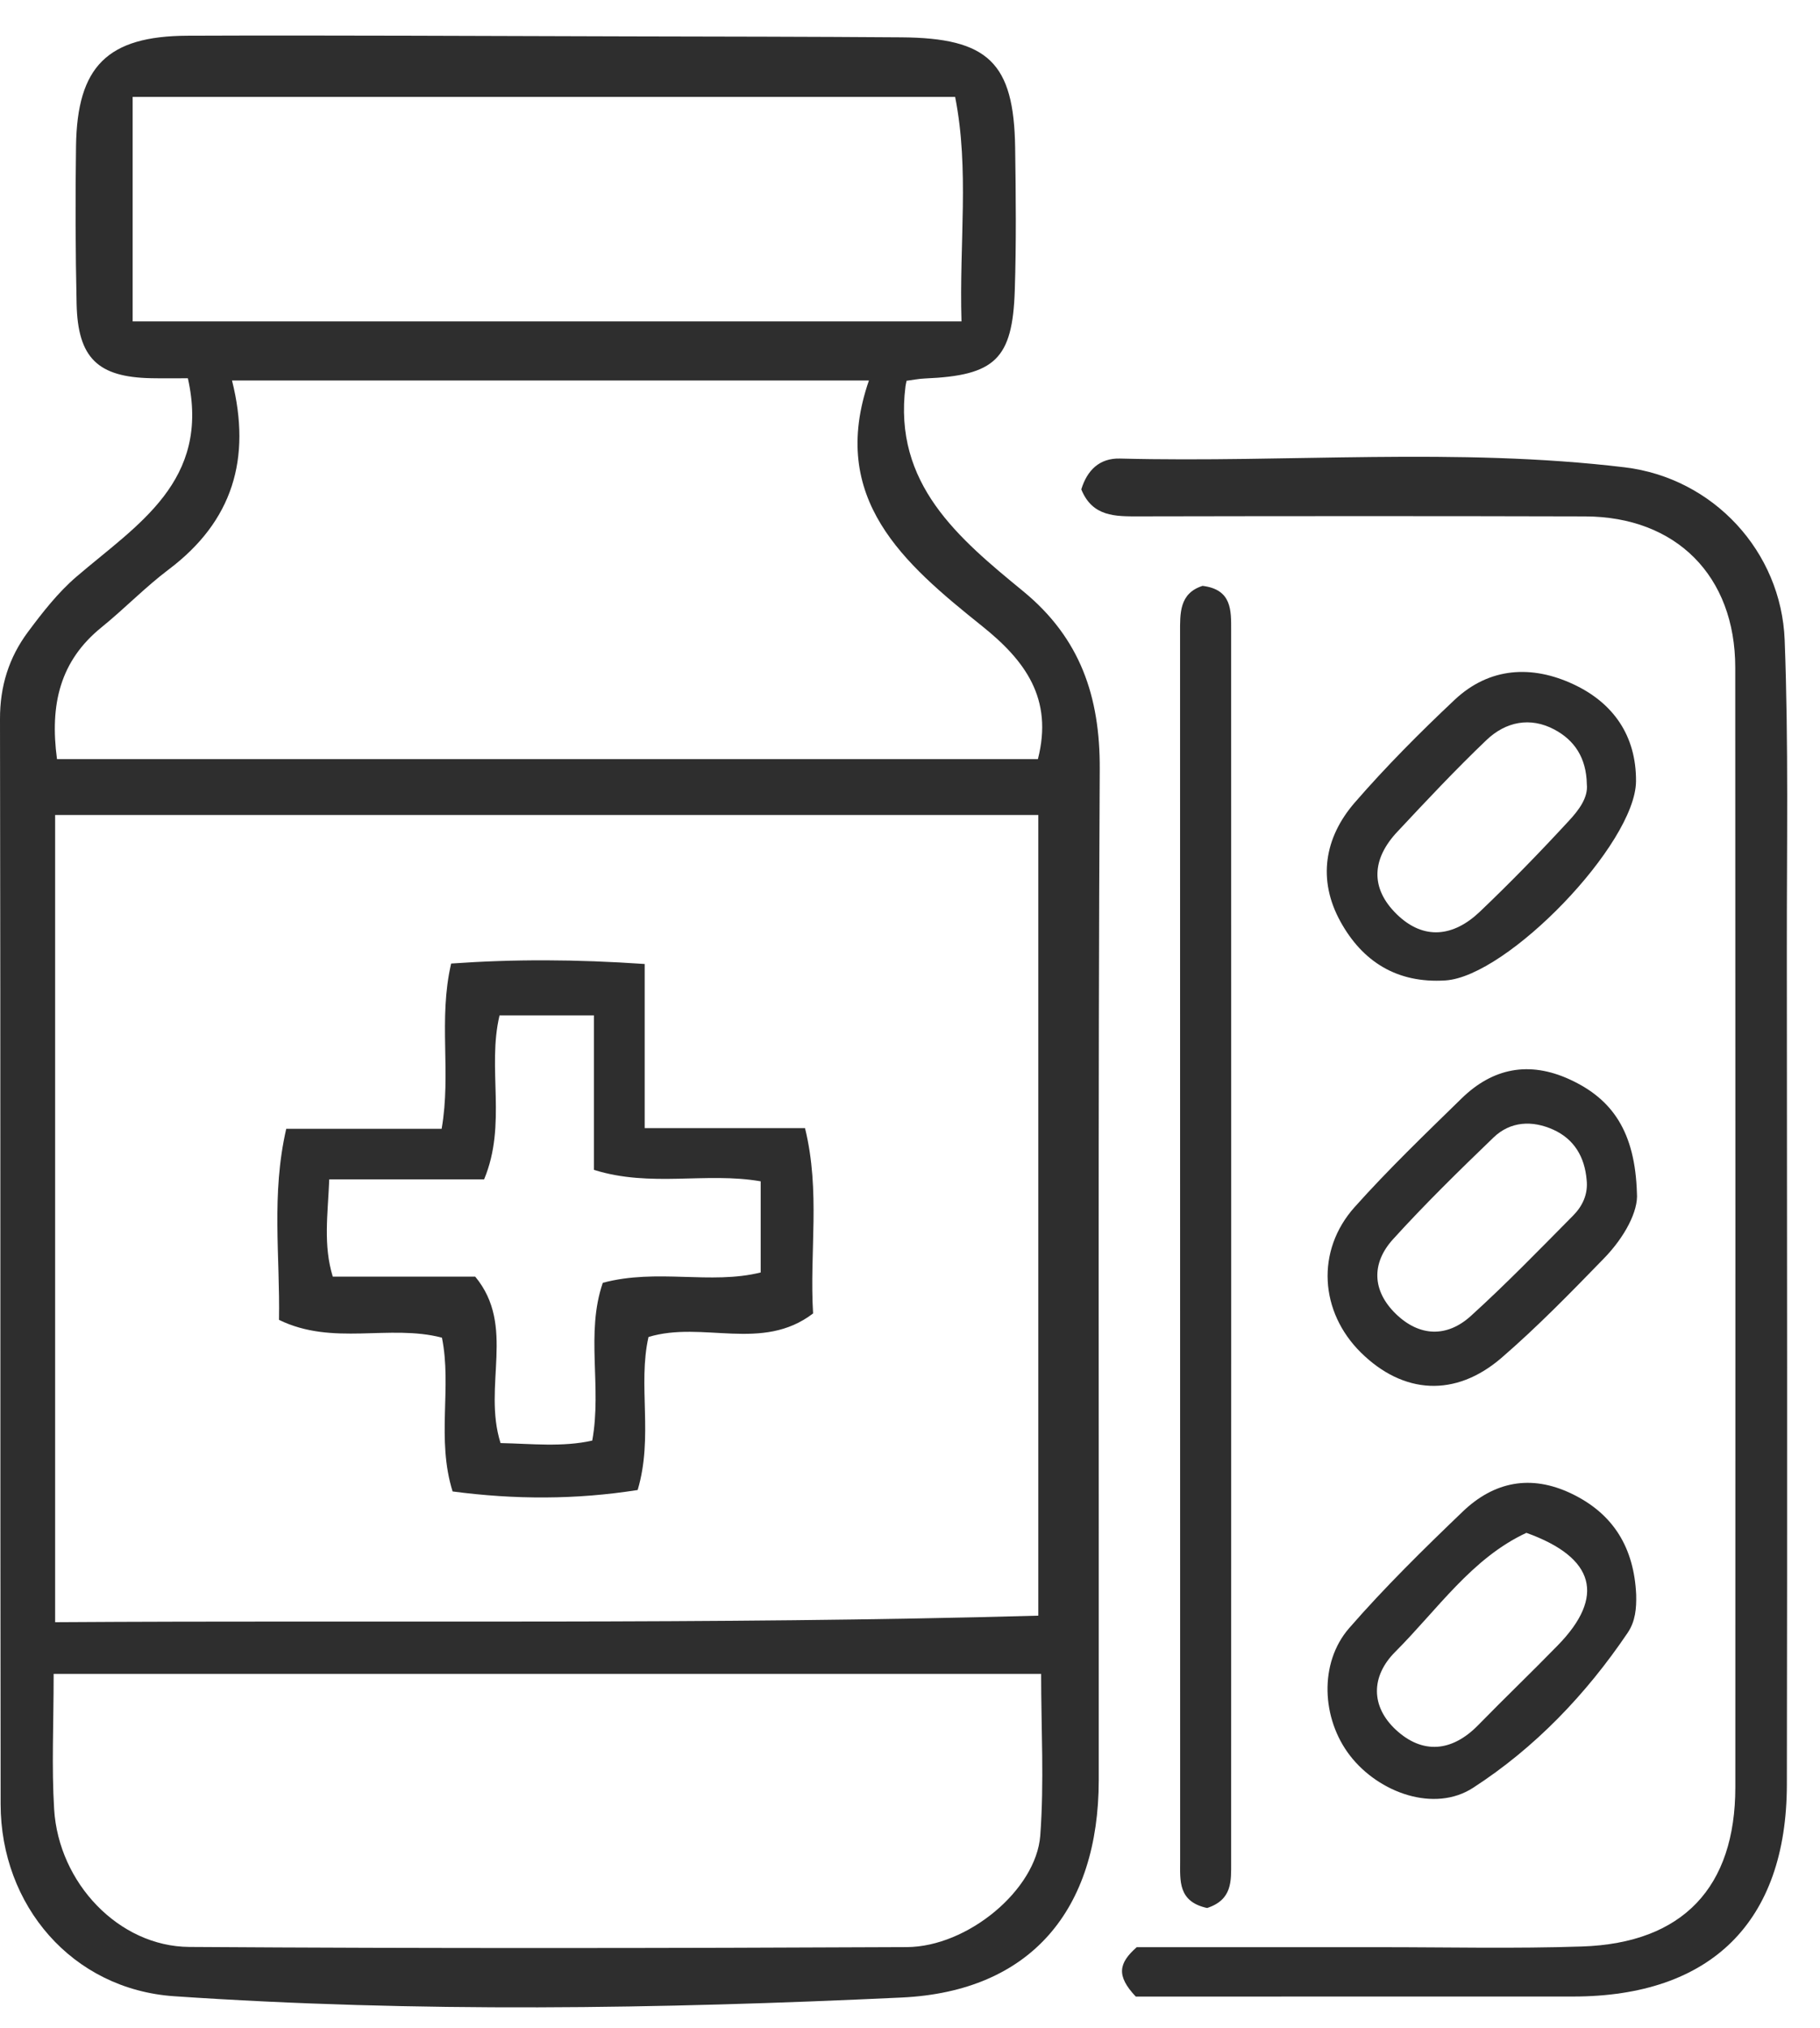 <svg width="44" height="49" viewBox="0 0 44 49" fill="none" xmlns="http://www.w3.org/2000/svg">
<path d="M4.542 9.139C4.294 9.139 3.978 9.144 3.661 9.138C2.365 9.114 1.881 8.651 1.852 7.341C1.824 6.07 1.82 4.798 1.838 3.527C1.865 1.607 2.593 0.871 4.534 0.863C8.088 0.849 11.642 0.871 15.197 0.879C17.393 0.884 19.59 0.886 21.786 0.902C23.892 0.916 24.512 1.513 24.542 3.565C24.559 4.716 24.571 5.869 24.533 7.02C24.479 8.679 24.053 9.073 22.368 9.144C22.213 9.15 22.059 9.182 21.917 9.2C21.903 9.271 21.895 9.302 21.891 9.333C21.592 11.692 23.174 13.004 24.737 14.286C26.118 15.419 26.596 16.833 26.587 18.58C26.544 26.723 26.569 34.867 26.563 43.01C26.561 46.134 24.929 48.114 21.802 48.262C15.943 48.538 10.07 48.629 4.211 48.231C1.741 48.063 0.018 46.034 0.015 43.589C0.003 34.85 0.016 26.11 9.202e-06 17.371C-0.002 16.578 0.217 15.886 0.674 15.271C1.028 14.796 1.402 14.316 1.849 13.933C3.318 12.674 5.1 11.626 4.542 9.139ZM1.333 39.194C9.341 39.142 17.23 39.256 25.102 39.036C25.102 32.532 25.102 26.118 25.102 19.691C17.135 19.691 9.247 19.691 1.333 19.691C1.333 26.18 1.333 32.605 1.333 39.194ZM1.378 18.342C9.346 18.342 17.228 18.342 25.092 18.342C25.468 16.875 24.779 15.956 23.743 15.127C21.858 13.618 20.02 12.052 21.007 9.193C15.805 9.193 10.712 9.193 5.609 9.193C6.083 11.08 5.627 12.591 4.081 13.757C3.511 14.186 3.011 14.706 2.455 15.156C1.456 15.964 1.199 17.012 1.378 18.342ZM1.297 40.443C1.297 41.662 1.246 42.691 1.309 43.713C1.418 45.495 2.873 47.028 4.574 47.04C10.357 47.078 16.139 47.071 21.922 47.044C23.393 47.037 25.05 45.662 25.149 44.35C25.246 43.059 25.17 41.756 25.17 40.443C17.184 40.443 9.307 40.443 1.297 40.443ZM3.207 7.765C9.91 7.765 16.532 7.765 23.245 7.765C23.188 5.859 23.439 4.098 23.091 2.341C16.406 2.341 9.852 2.341 3.207 2.341C3.207 4.182 3.207 5.91 3.207 7.765Z" fill="#2E2E2E"/>
<path d="M27.458 48.239C26.983 47.736 27.042 47.433 27.481 47.046C29.354 47.046 31.345 47.047 33.336 47.046C34.974 47.045 36.613 47.084 38.248 47.029C40.683 46.948 41.953 45.601 41.953 43.18C41.955 34.161 41.956 25.143 41.951 16.125C41.95 13.917 40.523 12.482 38.321 12.477C34.726 12.467 31.131 12.469 27.537 12.476C26.965 12.477 26.411 12.489 26.141 11.824C26.282 11.364 26.578 11.066 27.077 11.079C31.144 11.183 35.224 10.804 39.279 11.291C41.421 11.549 43.065 13.326 43.146 15.467C43.241 17.966 43.196 20.471 43.198 22.973C43.203 29.688 43.211 36.402 43.199 43.116C43.193 46.44 41.36 48.237 38.03 48.238C34.481 48.239 30.931 48.239 27.458 48.239Z" fill="#2E2E2E"/>
<path d="M29.183 46.099C28.476 45.946 28.531 45.436 28.531 44.962C28.53 35.076 28.53 25.189 28.529 15.303C28.529 14.824 28.505 14.337 29.073 14.155C29.788 14.243 29.764 14.755 29.764 15.229C29.767 25.155 29.765 35.081 29.764 45.008C29.763 45.442 29.797 45.899 29.183 46.099Z" fill="#2E2E2E"/>
<path d="M39.574 28.832C39.61 29.255 39.284 29.883 38.776 30.405C37.975 31.229 37.17 32.056 36.301 32.806C35.184 33.769 33.925 33.687 32.903 32.681C31.906 31.699 31.807 30.219 32.748 29.166C33.566 28.251 34.456 27.398 35.335 26.539C36.091 25.802 36.97 25.631 37.949 26.08C38.983 26.554 39.531 27.347 39.574 28.832ZM38.358 28.505C38.311 27.956 38.059 27.522 37.55 27.293C37.045 27.066 36.517 27.088 36.106 27.484C35.276 28.283 34.45 29.09 33.676 29.943C33.15 30.523 33.173 31.19 33.747 31.746C34.313 32.295 34.98 32.321 35.56 31.794C36.414 31.02 37.218 30.191 38.029 29.372C38.257 29.143 38.397 28.853 38.358 28.505Z" fill="#2E2E2E"/>
<path d="M39.556 38.53C39.564 38.859 39.538 39.172 39.35 39.45C38.344 40.938 37.107 42.231 35.608 43.198C34.682 43.795 33.339 43.324 32.638 42.418C31.95 41.53 31.883 40.18 32.617 39.337C33.477 38.35 34.416 37.429 35.362 36.522C36.116 35.8 37.004 35.616 37.987 36.085C39.025 36.58 39.505 37.418 39.556 38.53ZM36.902 37.035C35.584 37.646 34.752 38.889 33.732 39.909C33.138 40.502 33.138 41.231 33.749 41.796C34.39 42.387 35.1 42.33 35.734 41.683C36.37 41.032 37.029 40.402 37.664 39.75C38.808 38.577 38.569 37.634 36.902 37.035Z" fill="#2E2E2E"/>
<path d="M39.552 18.88C39.535 20.391 36.446 23.591 34.946 23.688C33.769 23.764 32.936 23.229 32.404 22.262C31.852 21.258 32.015 20.24 32.754 19.389C33.509 18.52 34.326 17.699 35.165 16.91C36.009 16.116 37.039 16.066 38.039 16.533C39 16.982 39.56 17.773 39.552 18.88ZM38.363 18.949C38.351 18.304 38.06 17.884 37.582 17.628C36.992 17.312 36.399 17.439 35.936 17.881C35.191 18.592 34.485 19.345 33.78 20.098C33.17 20.748 33.116 21.455 33.769 22.09C34.423 22.728 35.145 22.628 35.773 22.031C36.52 21.32 37.239 20.58 37.938 19.822C38.17 19.571 38.398 19.269 38.363 18.949Z" fill="#2E2E2E"/>
<path d="M15.586 23.291C15.586 24.706 15.586 25.92 15.586 27.257C16.912 27.257 18.13 27.257 19.462 27.257C19.839 28.792 19.567 30.245 19.657 31.734C18.429 32.674 16.99 31.904 15.678 32.303C15.415 33.467 15.799 34.713 15.416 36C13.926 36.235 12.45 36.234 10.942 36.035C10.546 34.765 10.928 33.521 10.684 32.319C9.408 31.987 8.045 32.525 6.745 31.889C6.772 30.341 6.555 28.861 6.92 27.273C8.211 27.273 9.429 27.273 10.677 27.273C10.913 25.917 10.591 24.641 10.907 23.28C12.434 23.172 13.912 23.177 15.586 23.291ZM12.101 34.866C12.857 34.882 13.594 34.968 14.318 34.806C14.555 33.502 14.153 32.216 14.573 30.994C15.887 30.642 17.179 31.045 18.39 30.744C18.39 29.977 18.39 29.278 18.39 28.542C17.065 28.312 15.735 28.697 14.358 28.265C14.358 26.983 14.358 25.775 14.358 24.532C13.516 24.532 12.813 24.532 12.077 24.532C11.771 25.82 12.261 27.159 11.704 28.494C10.442 28.494 9.222 28.494 7.96 28.494C7.925 29.349 7.811 30.08 8.045 30.845C9.208 30.845 10.322 30.845 11.489 30.845C12.478 32.041 11.663 33.477 12.101 34.866Z" fill="#2E2E2E"/>
</svg>
